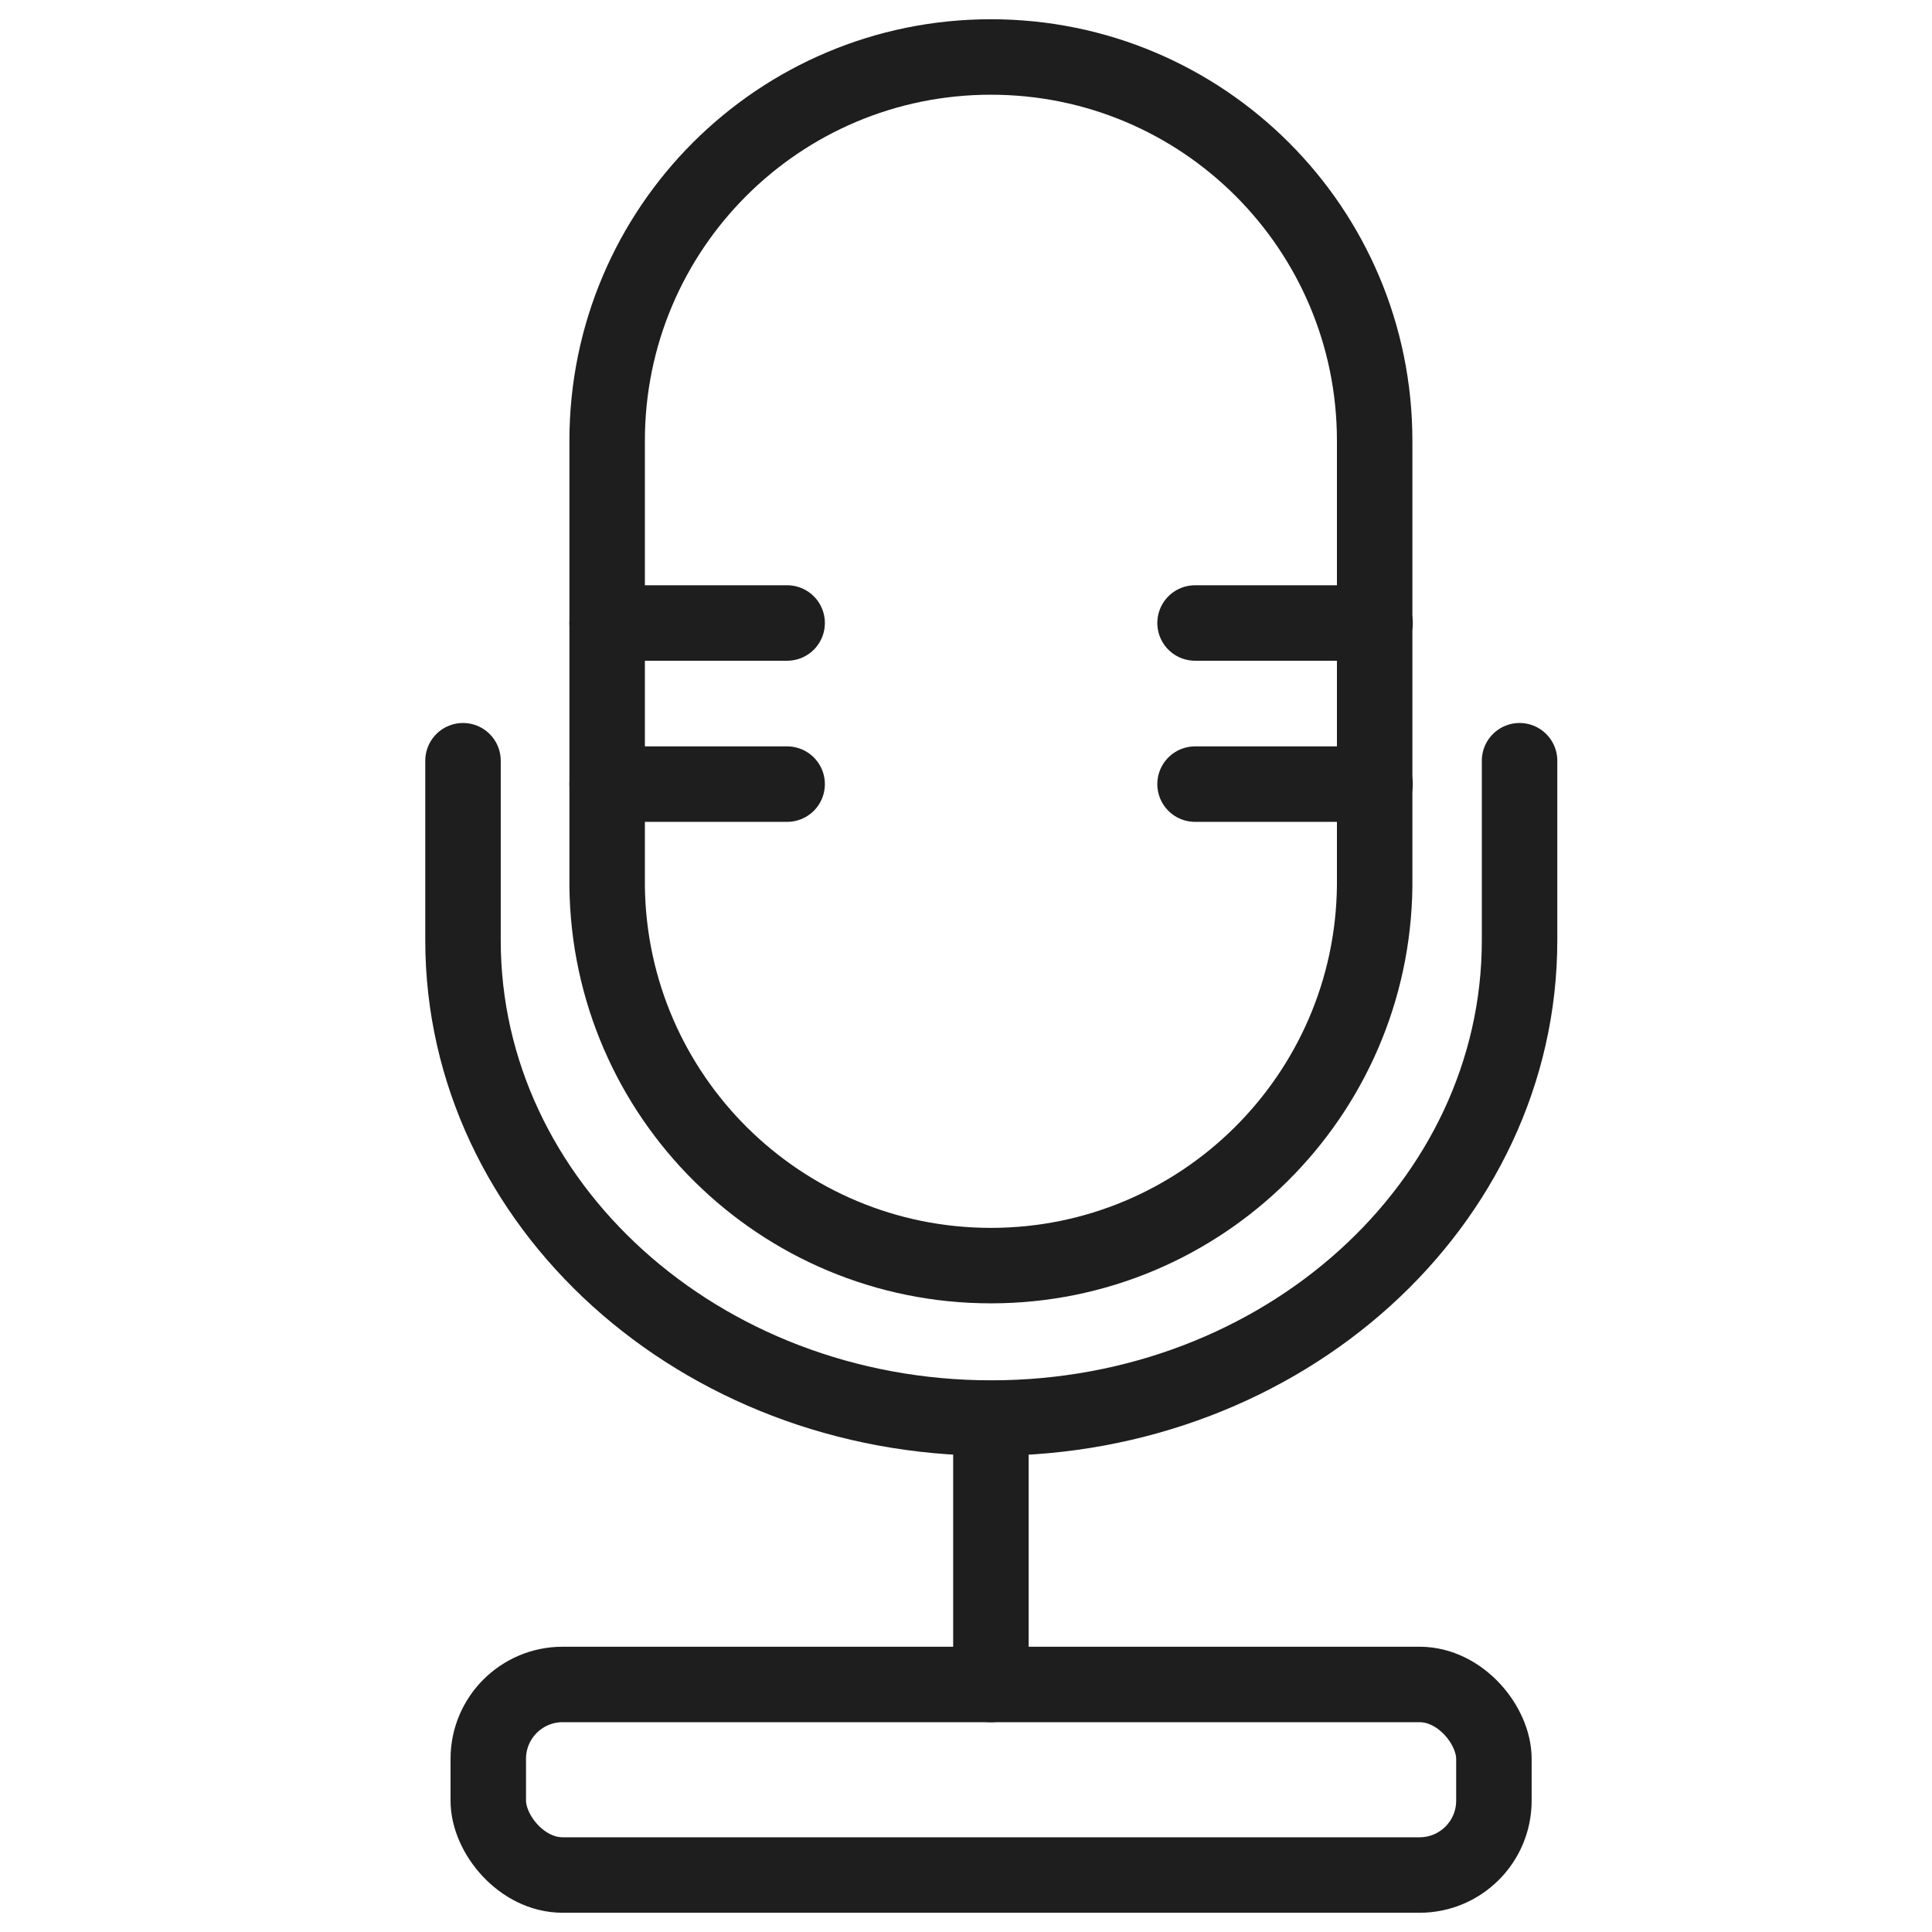 <?xml version="1.0" encoding="UTF-8"?>
<svg id="database" xmlns="http://www.w3.org/2000/svg" version="1.1" viewBox="0 0 512 512">
  <!-- Generator: Adobe Illustrator 29.1.0, SVG Export Plug-In . SVG Version: 2.1.0 Build 142)  -->
  <defs>
    <style>
      .st0 {
        fill: none;
        stroke: #1e1e1e;
        stroke-linecap: round;
        stroke-linejoin: round;
        stroke-width: 20px;
      }
    </style>
  </defs>
  <path class="st0" d="M262.6,15.1c-56.2,0-101.7,45.5-101.7,101.7v118h0c.6,55.7,45.9,100.6,101.7,100.6s101.1-45,101.7-100.6h0v-118c0-56.2-45.5-101.7-101.7-101.7Z"/>
  <line class="st0" x1="160.9" y1="165.1" x2="208.6" y2="165.1"/>
  <line class="st0" x1="160.9" y1="207.8" x2="208.6" y2="207.8"/>
  <line class="st0" x1="316.7" y1="165.1" x2="364.4" y2="165.1"/>
  <line class="st0" x1="316.7" y1="207.8" x2="364.4" y2="207.8"/>
  <path class="st0" d="M122.7,201.6v47.6c0,69.9,62.7,126.6,140,126.6s140-56.7,140-126.6v-47.6"/>
  <line class="st0" x1="262.6" y1="375.9" x2="262.6" y2="446.4"/>
  <rect class="st0" x="129.4" y="446.4" width="266.5" height="50.5" rx="19.7" ry="19.7"/>
</svg>